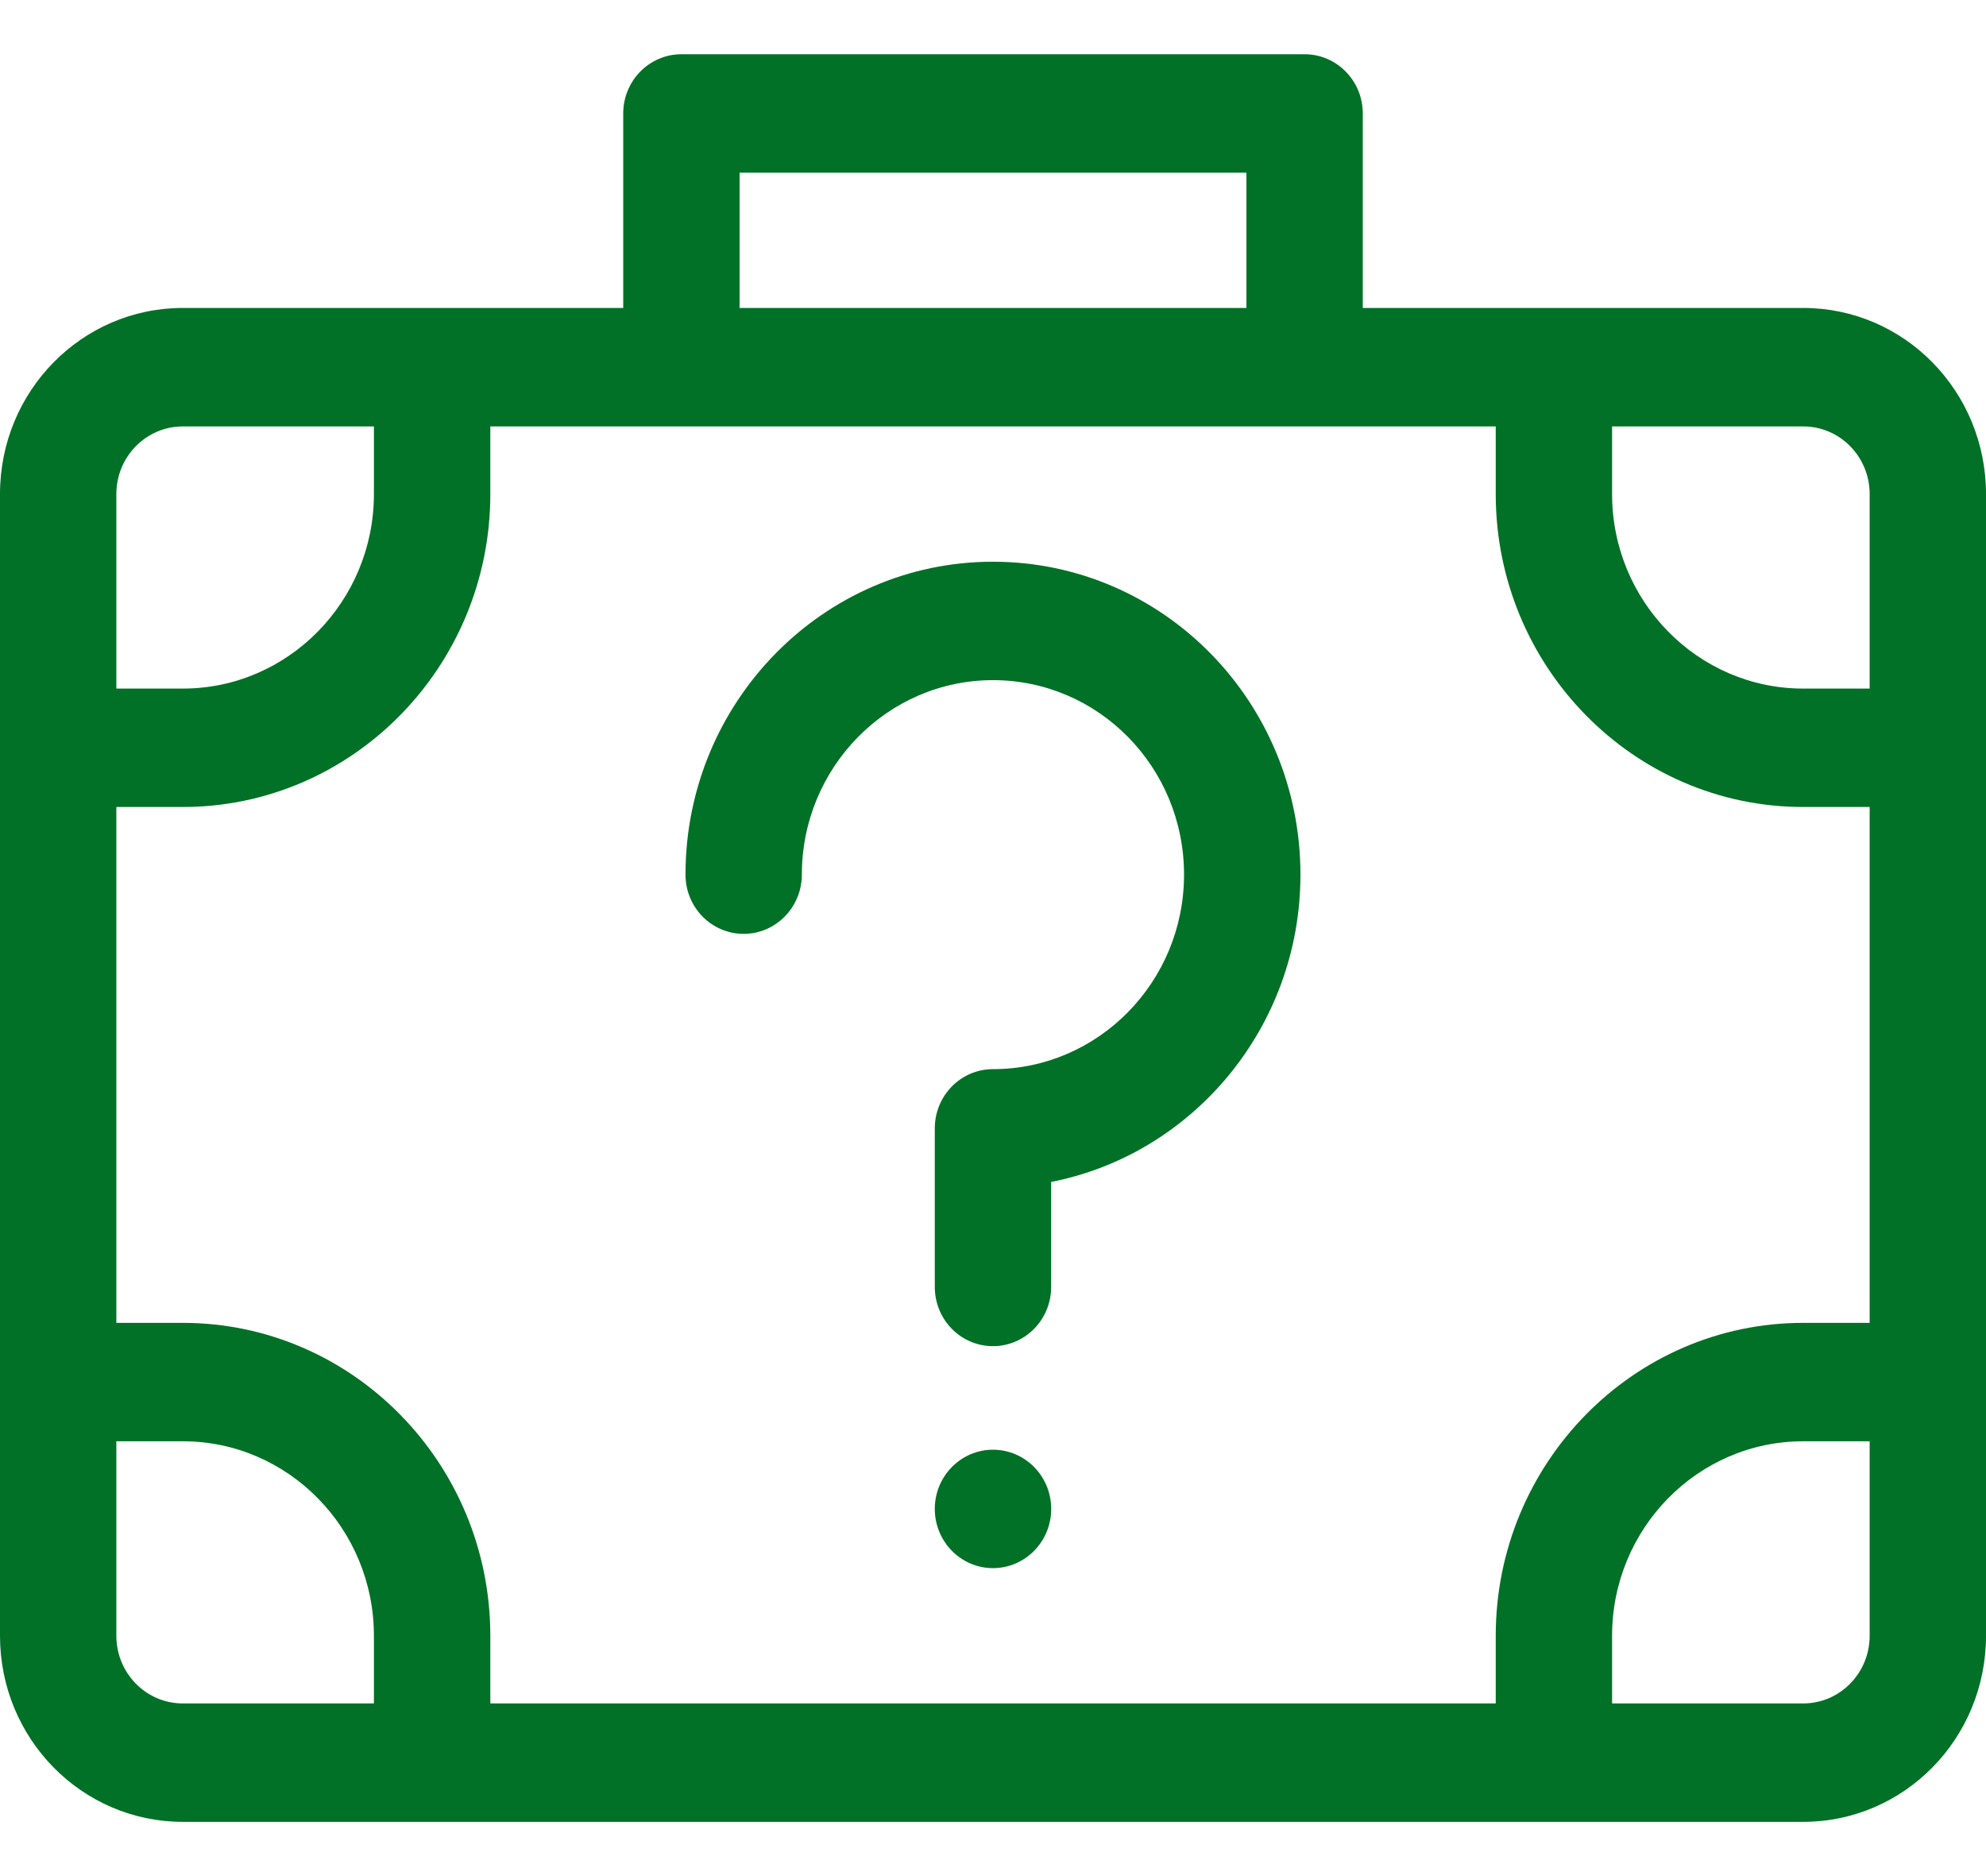 <svg xmlns="http://www.w3.org/2000/svg" fill="none" viewBox="0 0 36 34" height="34" width="36">
<path fill="#007126" d="M32.686 5.581H24.703V2.057C24.703 1.464 24.231 0.983 23.648 0.983H12.352C11.769 0.983 11.297 1.464 11.297 2.057V5.581H3.314C1.484 5.581 0 7.088 0 8.954V29.645C0 31.507 1.481 33.017 3.314 33.017H32.686C34.516 33.017 36 31.51 36 29.645V8.954C36 7.091 34.519 5.581 32.686 5.581ZM13.406 3.13H22.594V5.581H13.406V3.13ZM2.109 8.954C2.109 8.277 2.648 7.728 3.314 7.728H6.778V8.954C6.778 10.897 5.224 12.479 3.314 12.479H2.109V8.954ZM6.778 30.871H3.314C2.649 30.871 2.109 30.323 2.109 29.645V26.12H3.314C5.224 26.12 6.778 27.701 6.778 29.645V30.871ZM33.891 29.645C33.891 30.322 33.352 30.871 32.686 30.871H29.222V29.645C29.222 27.701 30.776 26.12 32.686 26.12H33.891V29.645ZM33.891 23.974H32.686C29.613 23.974 27.113 26.518 27.113 29.645V30.871H8.888V29.645C8.888 26.518 6.387 23.974 3.314 23.974H2.109V14.625H3.314C6.387 14.625 8.888 12.081 8.888 8.954V7.728H27.113V8.954C27.113 12.081 29.613 14.625 32.686 14.625H33.891V23.974ZM33.891 12.479H32.686C30.776 12.479 29.222 10.897 29.222 8.954V7.728H32.686C33.352 7.728 33.891 8.276 33.891 8.954V12.479Z" clip-rule="evenodd" fill-rule="evenodd"></path>
<path fill="#007126" d="M17.998 10.18C14.925 10.18 12.426 12.723 12.426 15.85V15.851C12.426 16.444 12.898 16.924 13.48 16.924C14.063 16.924 14.535 16.442 14.535 15.85C14.535 13.907 16.089 12.326 17.999 12.326C19.912 12.326 21.463 13.901 21.463 15.851C21.463 17.795 19.909 19.376 17.999 19.376C17.417 19.376 16.945 19.856 16.945 20.449V23.323C16.945 23.916 17.417 24.396 17.999 24.396C18.582 24.396 19.054 23.916 19.054 23.323V21.42C21.625 20.917 23.573 18.611 23.573 15.851C23.573 12.719 21.082 10.18 17.998 10.18Z" clip-rule="evenodd" fill-rule="evenodd"></path>
<path fill="#007126" d="M18 28.419C18.582 28.419 19.055 27.938 19.055 27.346C19.055 26.753 18.582 26.273 18 26.273C17.418 26.273 16.945 26.753 16.945 27.346C16.945 27.938 17.418 28.419 18 28.419Z"></path>
</svg>
